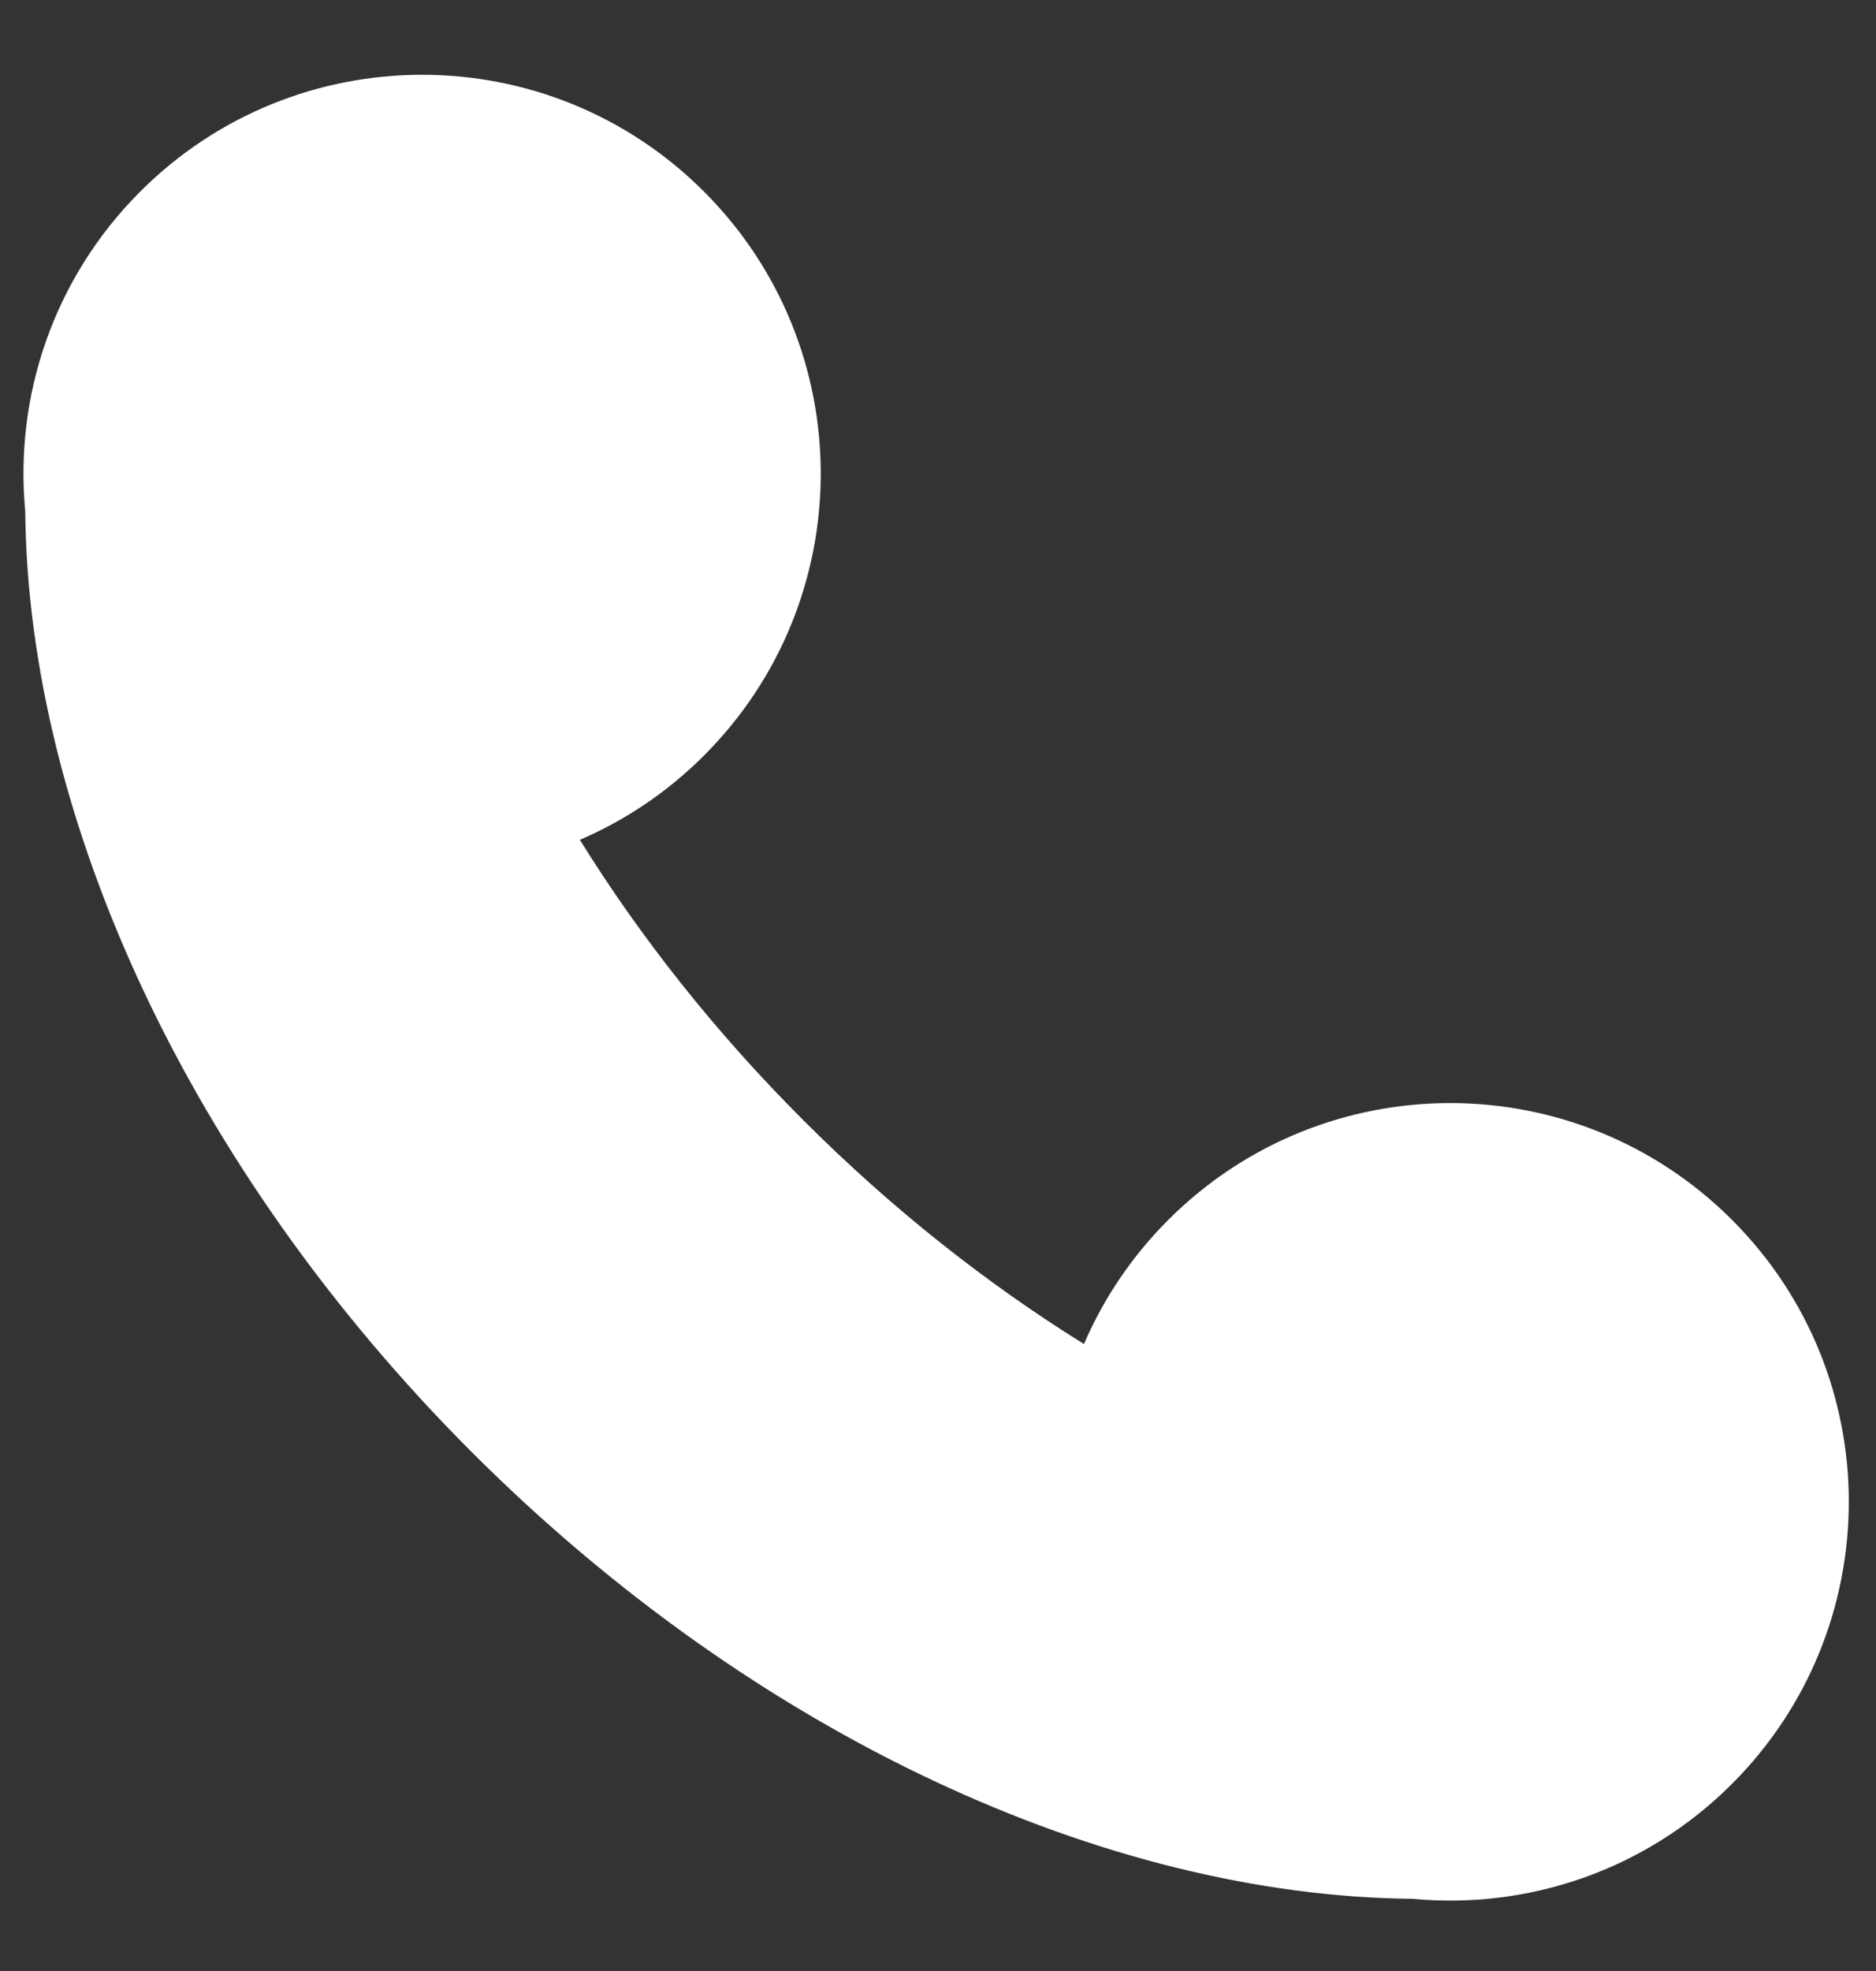 <svg width="20" height="21" viewBox="0 0 20 21" fill="none" xmlns="http://www.w3.org/2000/svg">
<rect x="0" y="0" width="20" height="21" fill="#333333" stroke="none"/>
<path d="M7.505 2.041C5.845 0.382 3.155 0.382 1.495 2.041C0.563 2.973 0.154 4.231 0.269 5.446C0.299 8.708 2.004 12.446 5.03 15.472C8.057 18.497 11.796 20.201 15.06 20.231C16.275 20.346 17.533 19.938 18.465 19.006C20.125 17.346 20.125 14.656 18.465 12.997C16.805 11.338 14.115 11.338 12.455 12.997C12.063 13.389 11.763 13.839 11.556 14.32C10.522 13.678 9.51 12.881 8.566 11.937C7.621 10.993 6.824 9.982 6.182 8.948C6.663 8.741 7.113 8.442 7.505 8.05C9.165 6.391 9.165 3.7 7.505 2.041Z" fill="white"/>
</svg>
